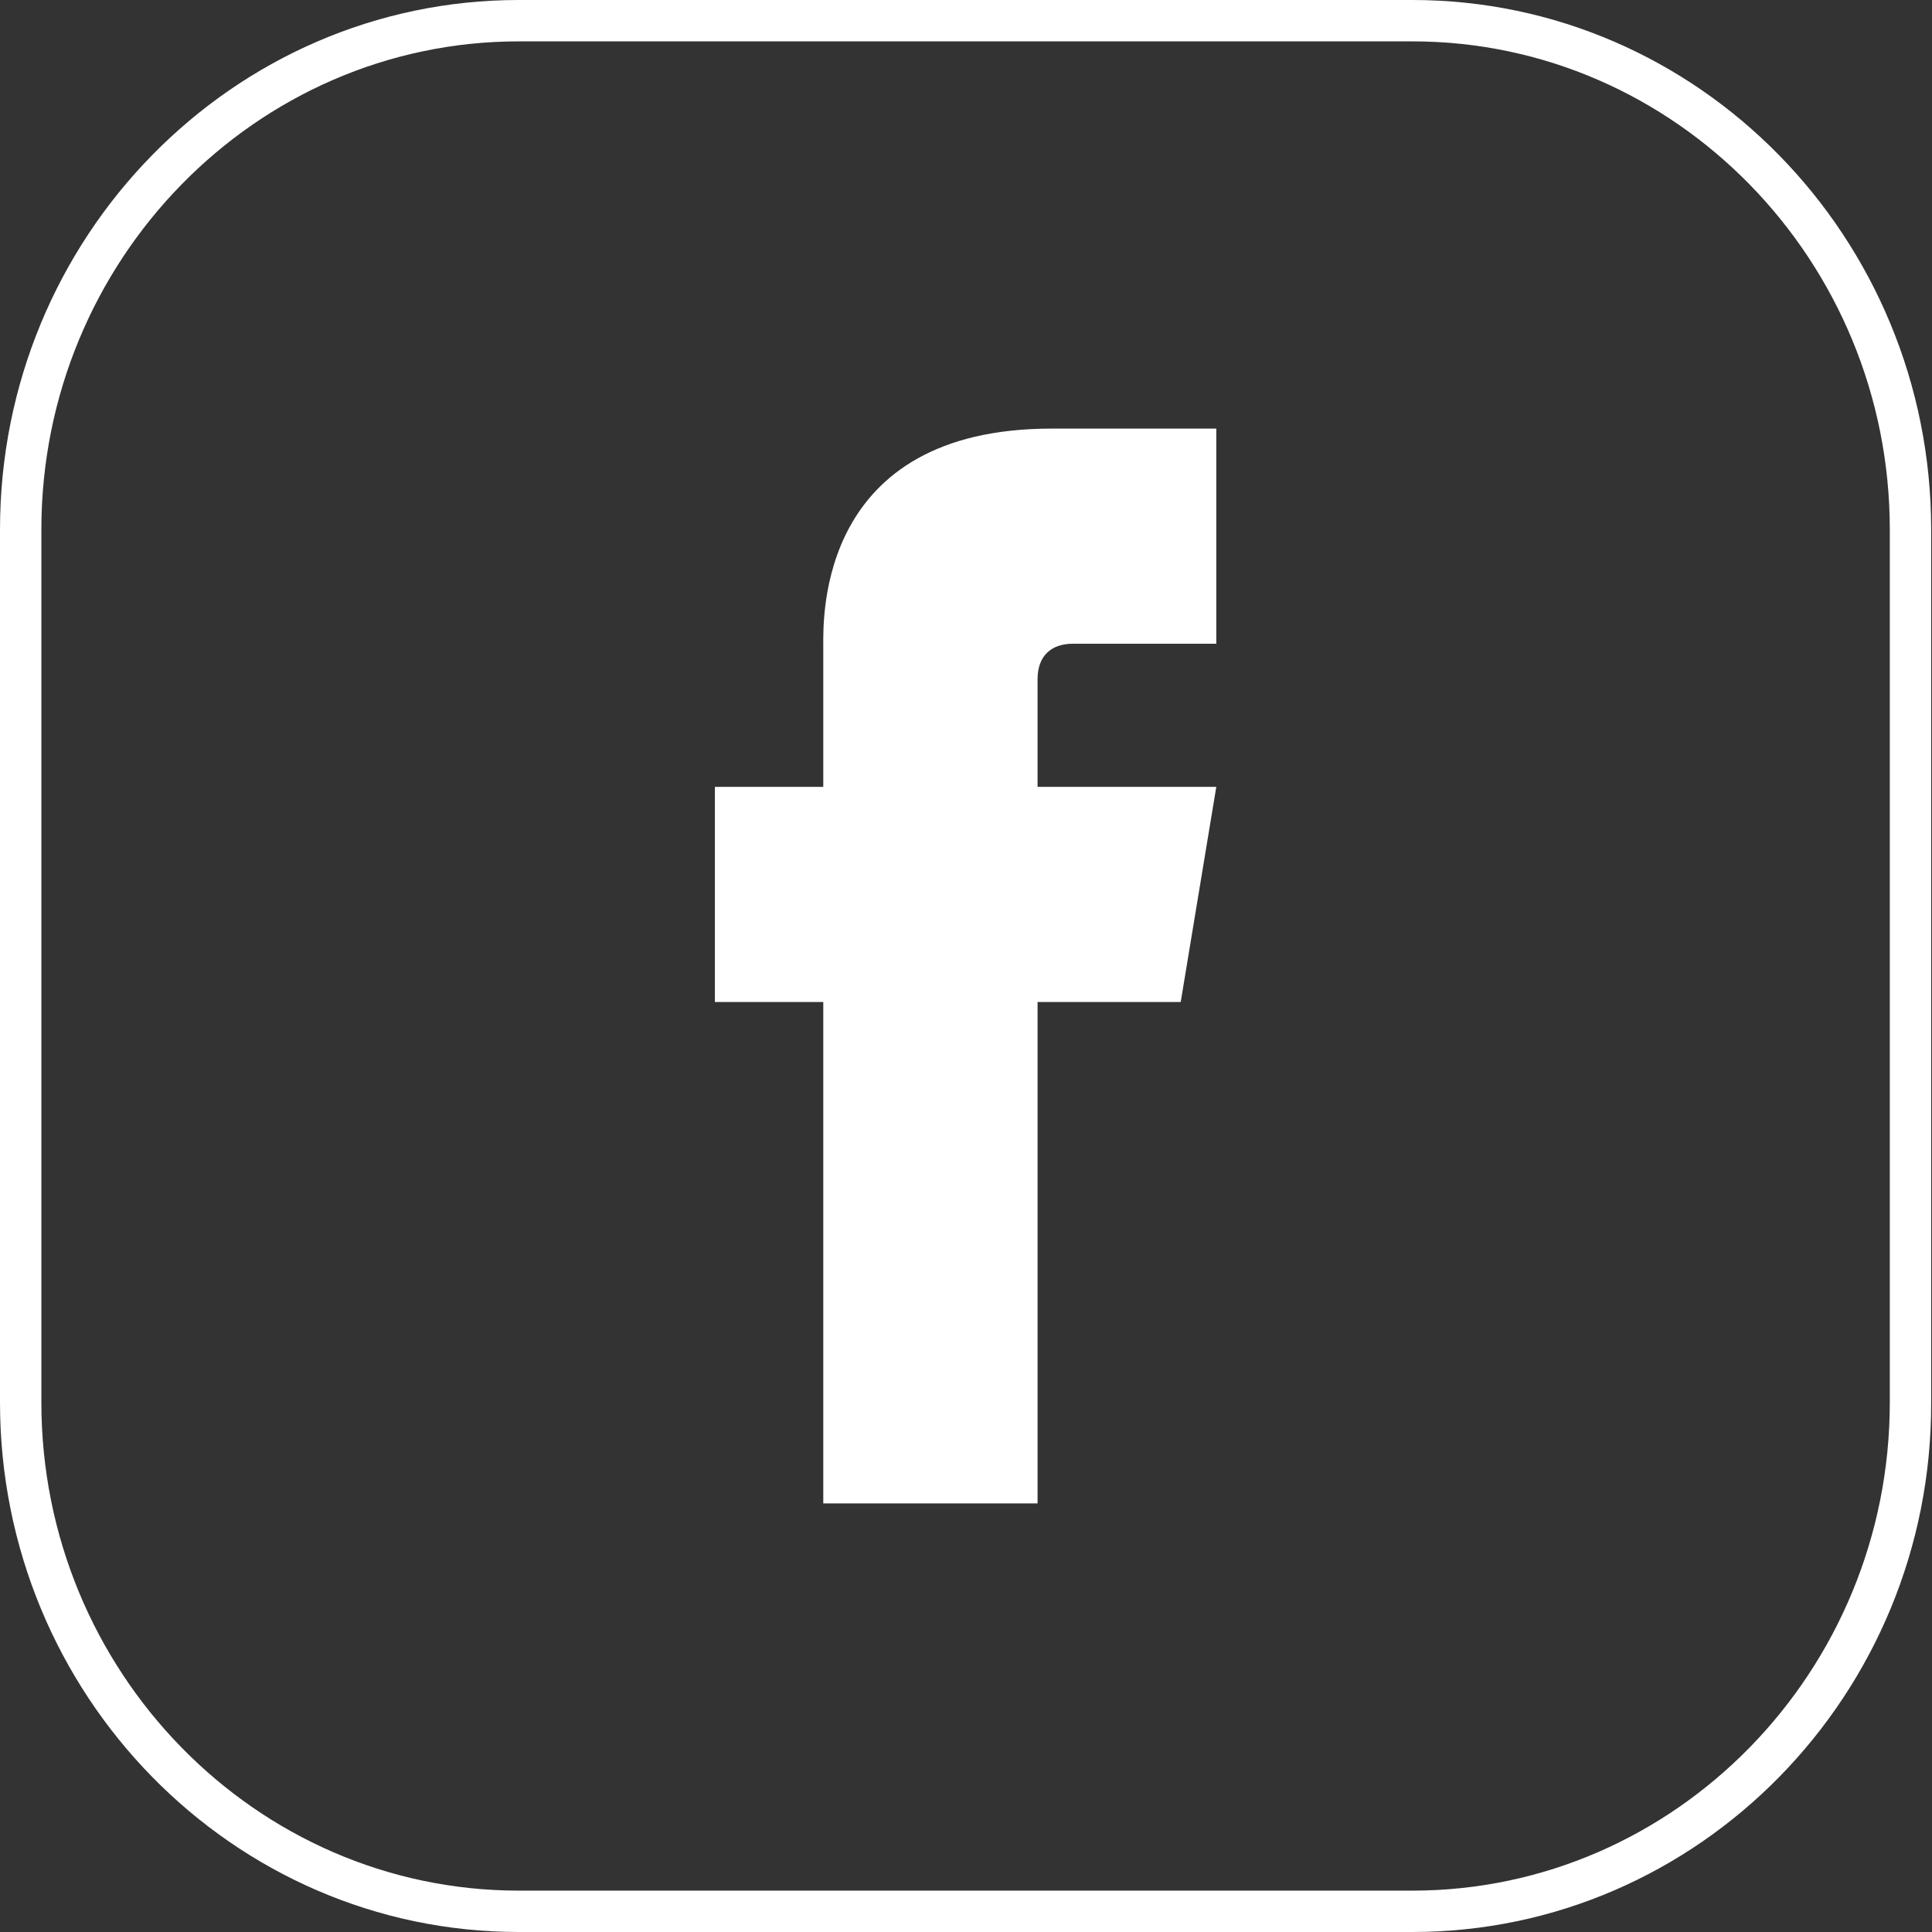 <?xml version="1.0" encoding="utf-8"?>
<!-- Generator: Adobe Illustrator 24.2.1, SVG Export Plug-In . SVG Version: 6.00 Build 0)  -->
<svg version="1.1" id="Layer_1" xmlns="http://www.w3.org/2000/svg" xmlns:xlink="http://www.w3.org/1999/xlink" x="0px" y="0px"
	 width="233.5px" height="233.5px" viewBox="0 0 233.5 233.5" style="enable-background:new 0 0 233.5 233.5;" xml:space="preserve"
	>
<rect x="0" y="0" width="233.5" height="233.5" fill="#333333" stroke="none"/>
<style type="text/css">
	.st0{fill:#FFFFFF;}
</style>
<g id="XMLID_35_">
	<g id="XMLID_56_">
		<path class="st0" d="M170.7,233.5h-108c-34.6,0-62.7-28.7-62.7-64V64C0,28.7,28.1,0,62.7,0h108c34.6,0,62.7,28.7,62.7,64v105.5
			C233.5,204.8,205.3,233.5,170.7,233.5z M62.7,5C30.9,5,5,31.5,5,64v105.5c0,32.5,25.9,59,57.7,59h108c31.8,0,57.7-26.5,57.7-59V64
			c0-32.5-25.9-59-57.7-59H62.7z"/>
	</g>
	<path class="st0" d="M129.7,77.8H147v-26h-19.9c-28.2,0-27.6,22.8-27.6,26.2v17.1H86.4v26h13.1c0,28.5,0,60.6,0,60.6h25.9
		c0,0,0-32.7,0-60.6h17.3l4.3-26h-21.6v-13C125.4,79.3,127,77.8,129.7,77.8z"/>
</g>
</svg>
